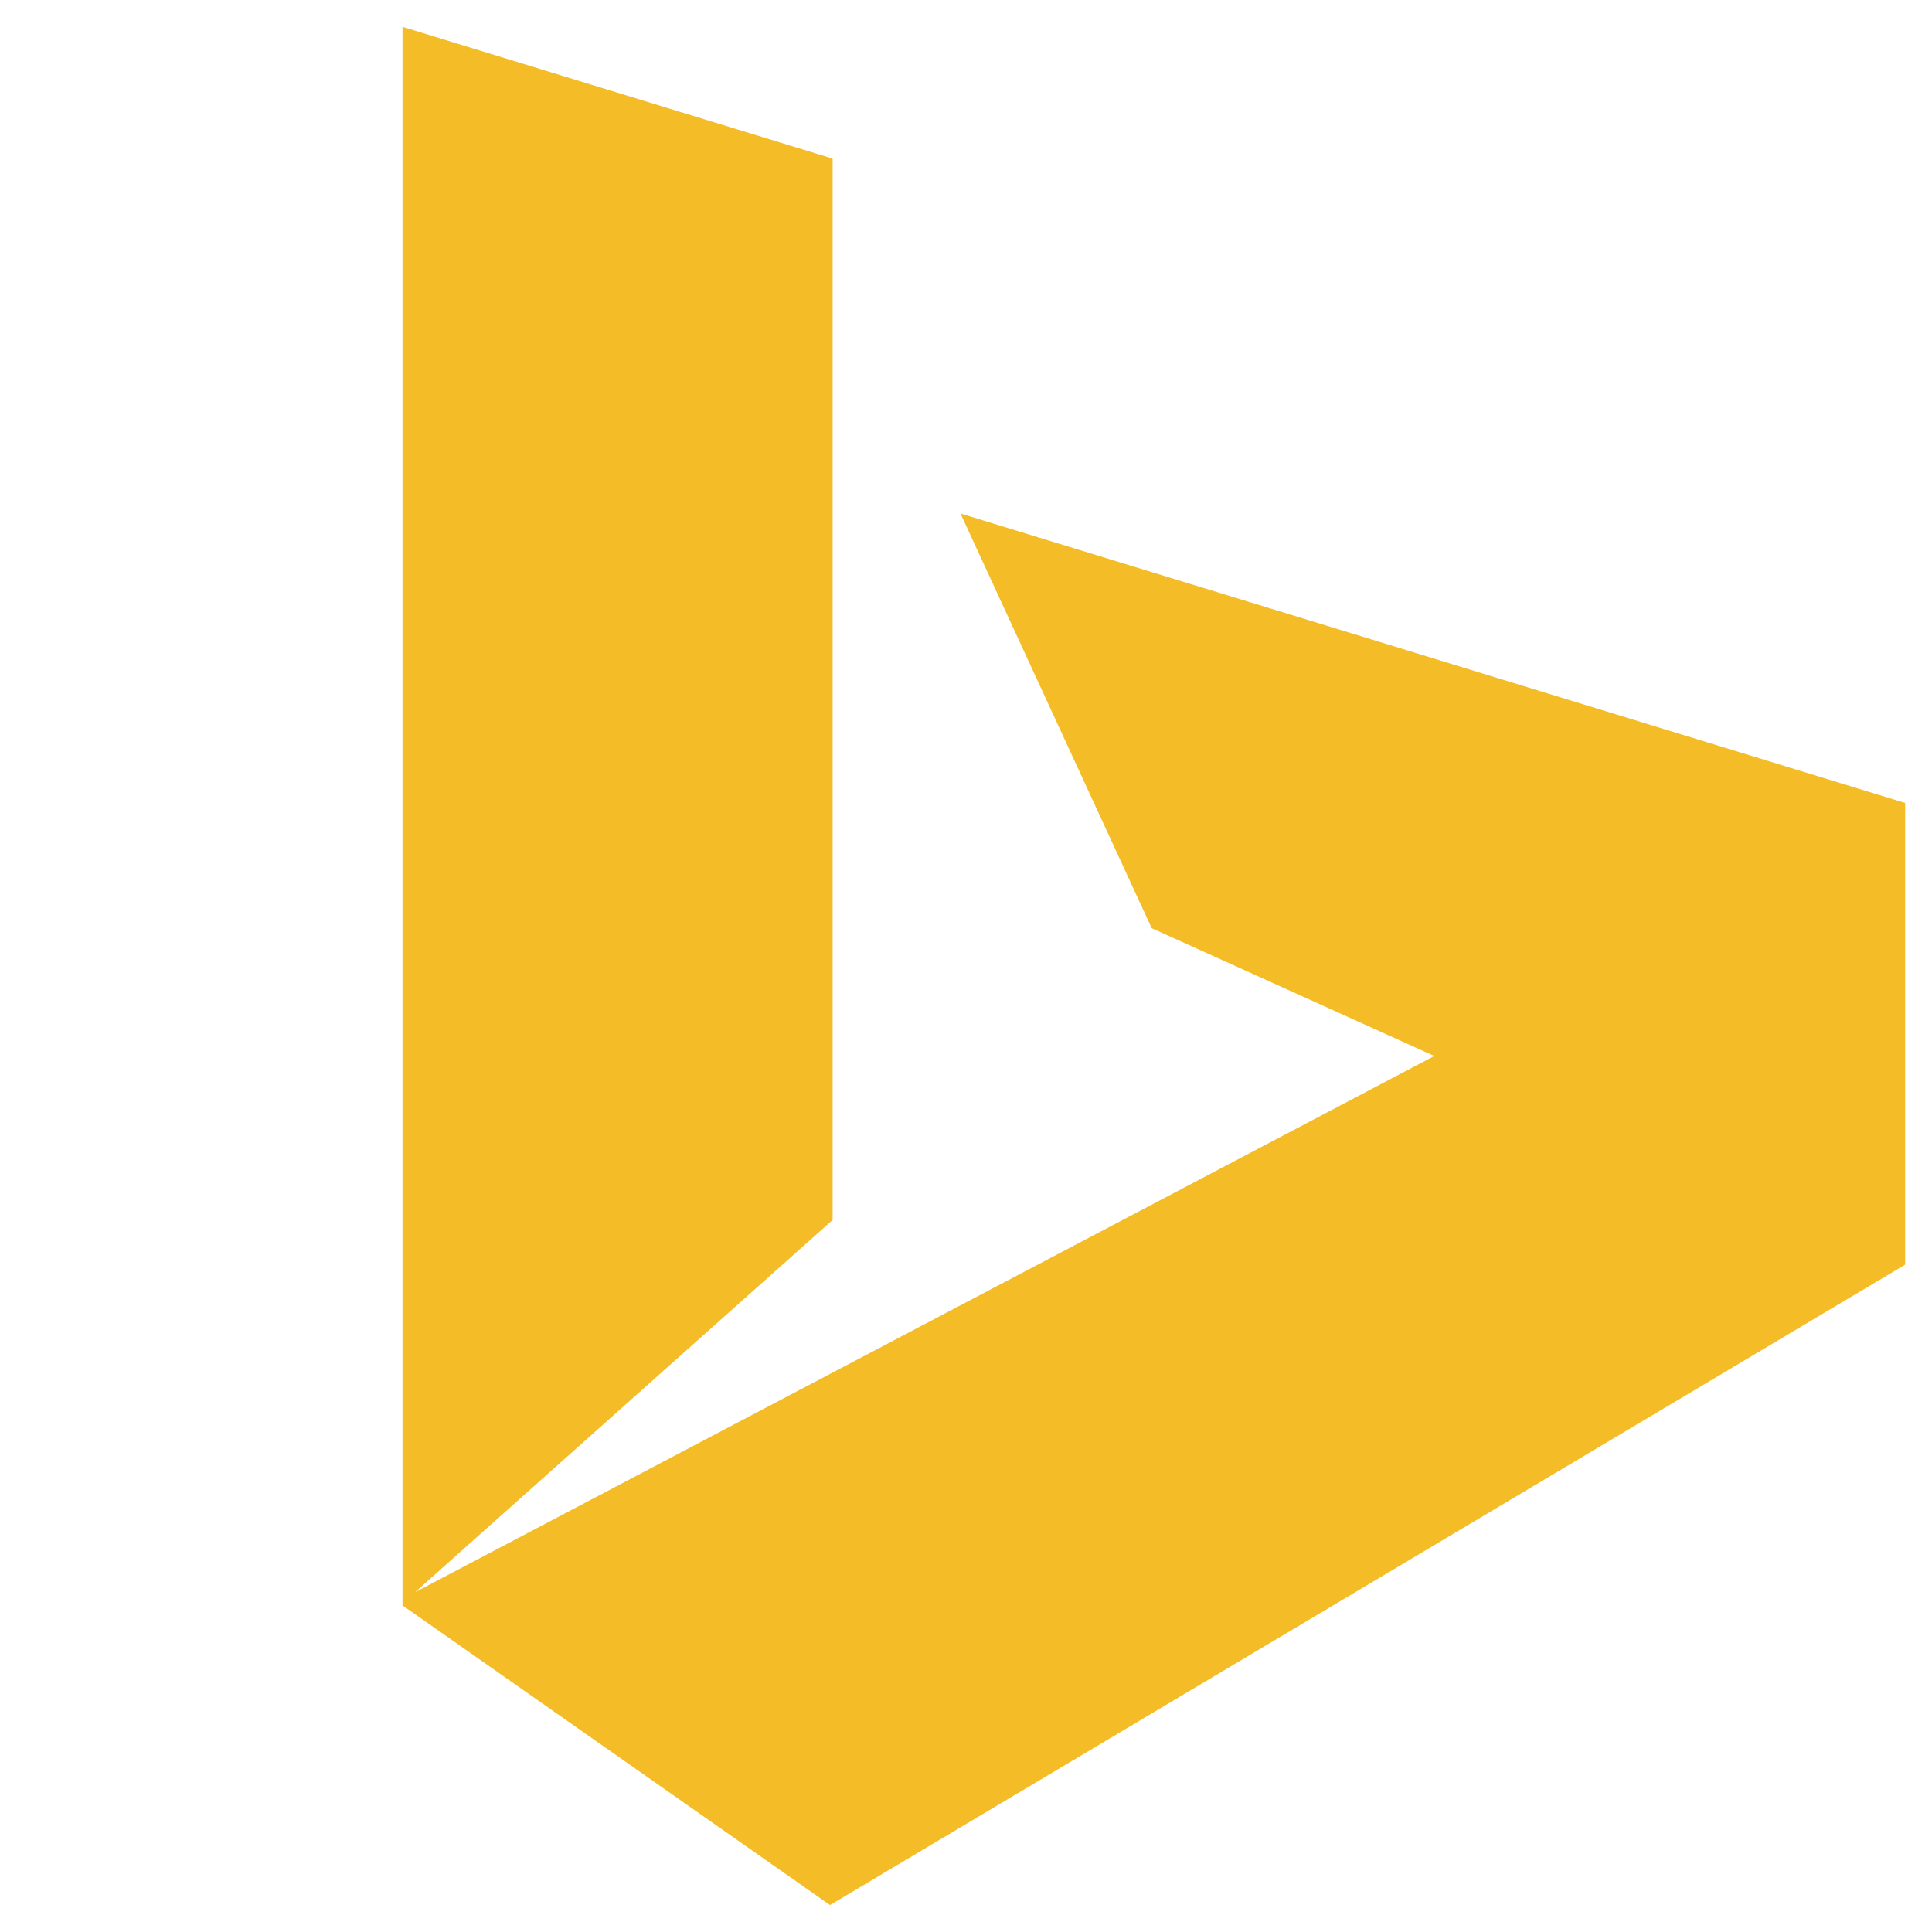 <svg width="36" height="36" viewBox="0 0 36 36" fill="none" xmlns="http://www.w3.org/2000/svg">
<g clip-path="url(#clip0_4663_1805)">
<path d="M17.897 9.568L21.46 17.295L26.726 19.677L7.732 29.67L15.515 22.732V2.955L7.5 0.5V29.914L15.466 35.498L35.5 23.565V14.962L17.897 9.568Z" fill="#F4BD27"/>
</g>
<defs>
<clipPath id="clip0_4663_1805">
<rect width="35" height="35" fill="white" transform="translate(0.5 0.5)"/>
</clipPath>
</defs>
</svg>
